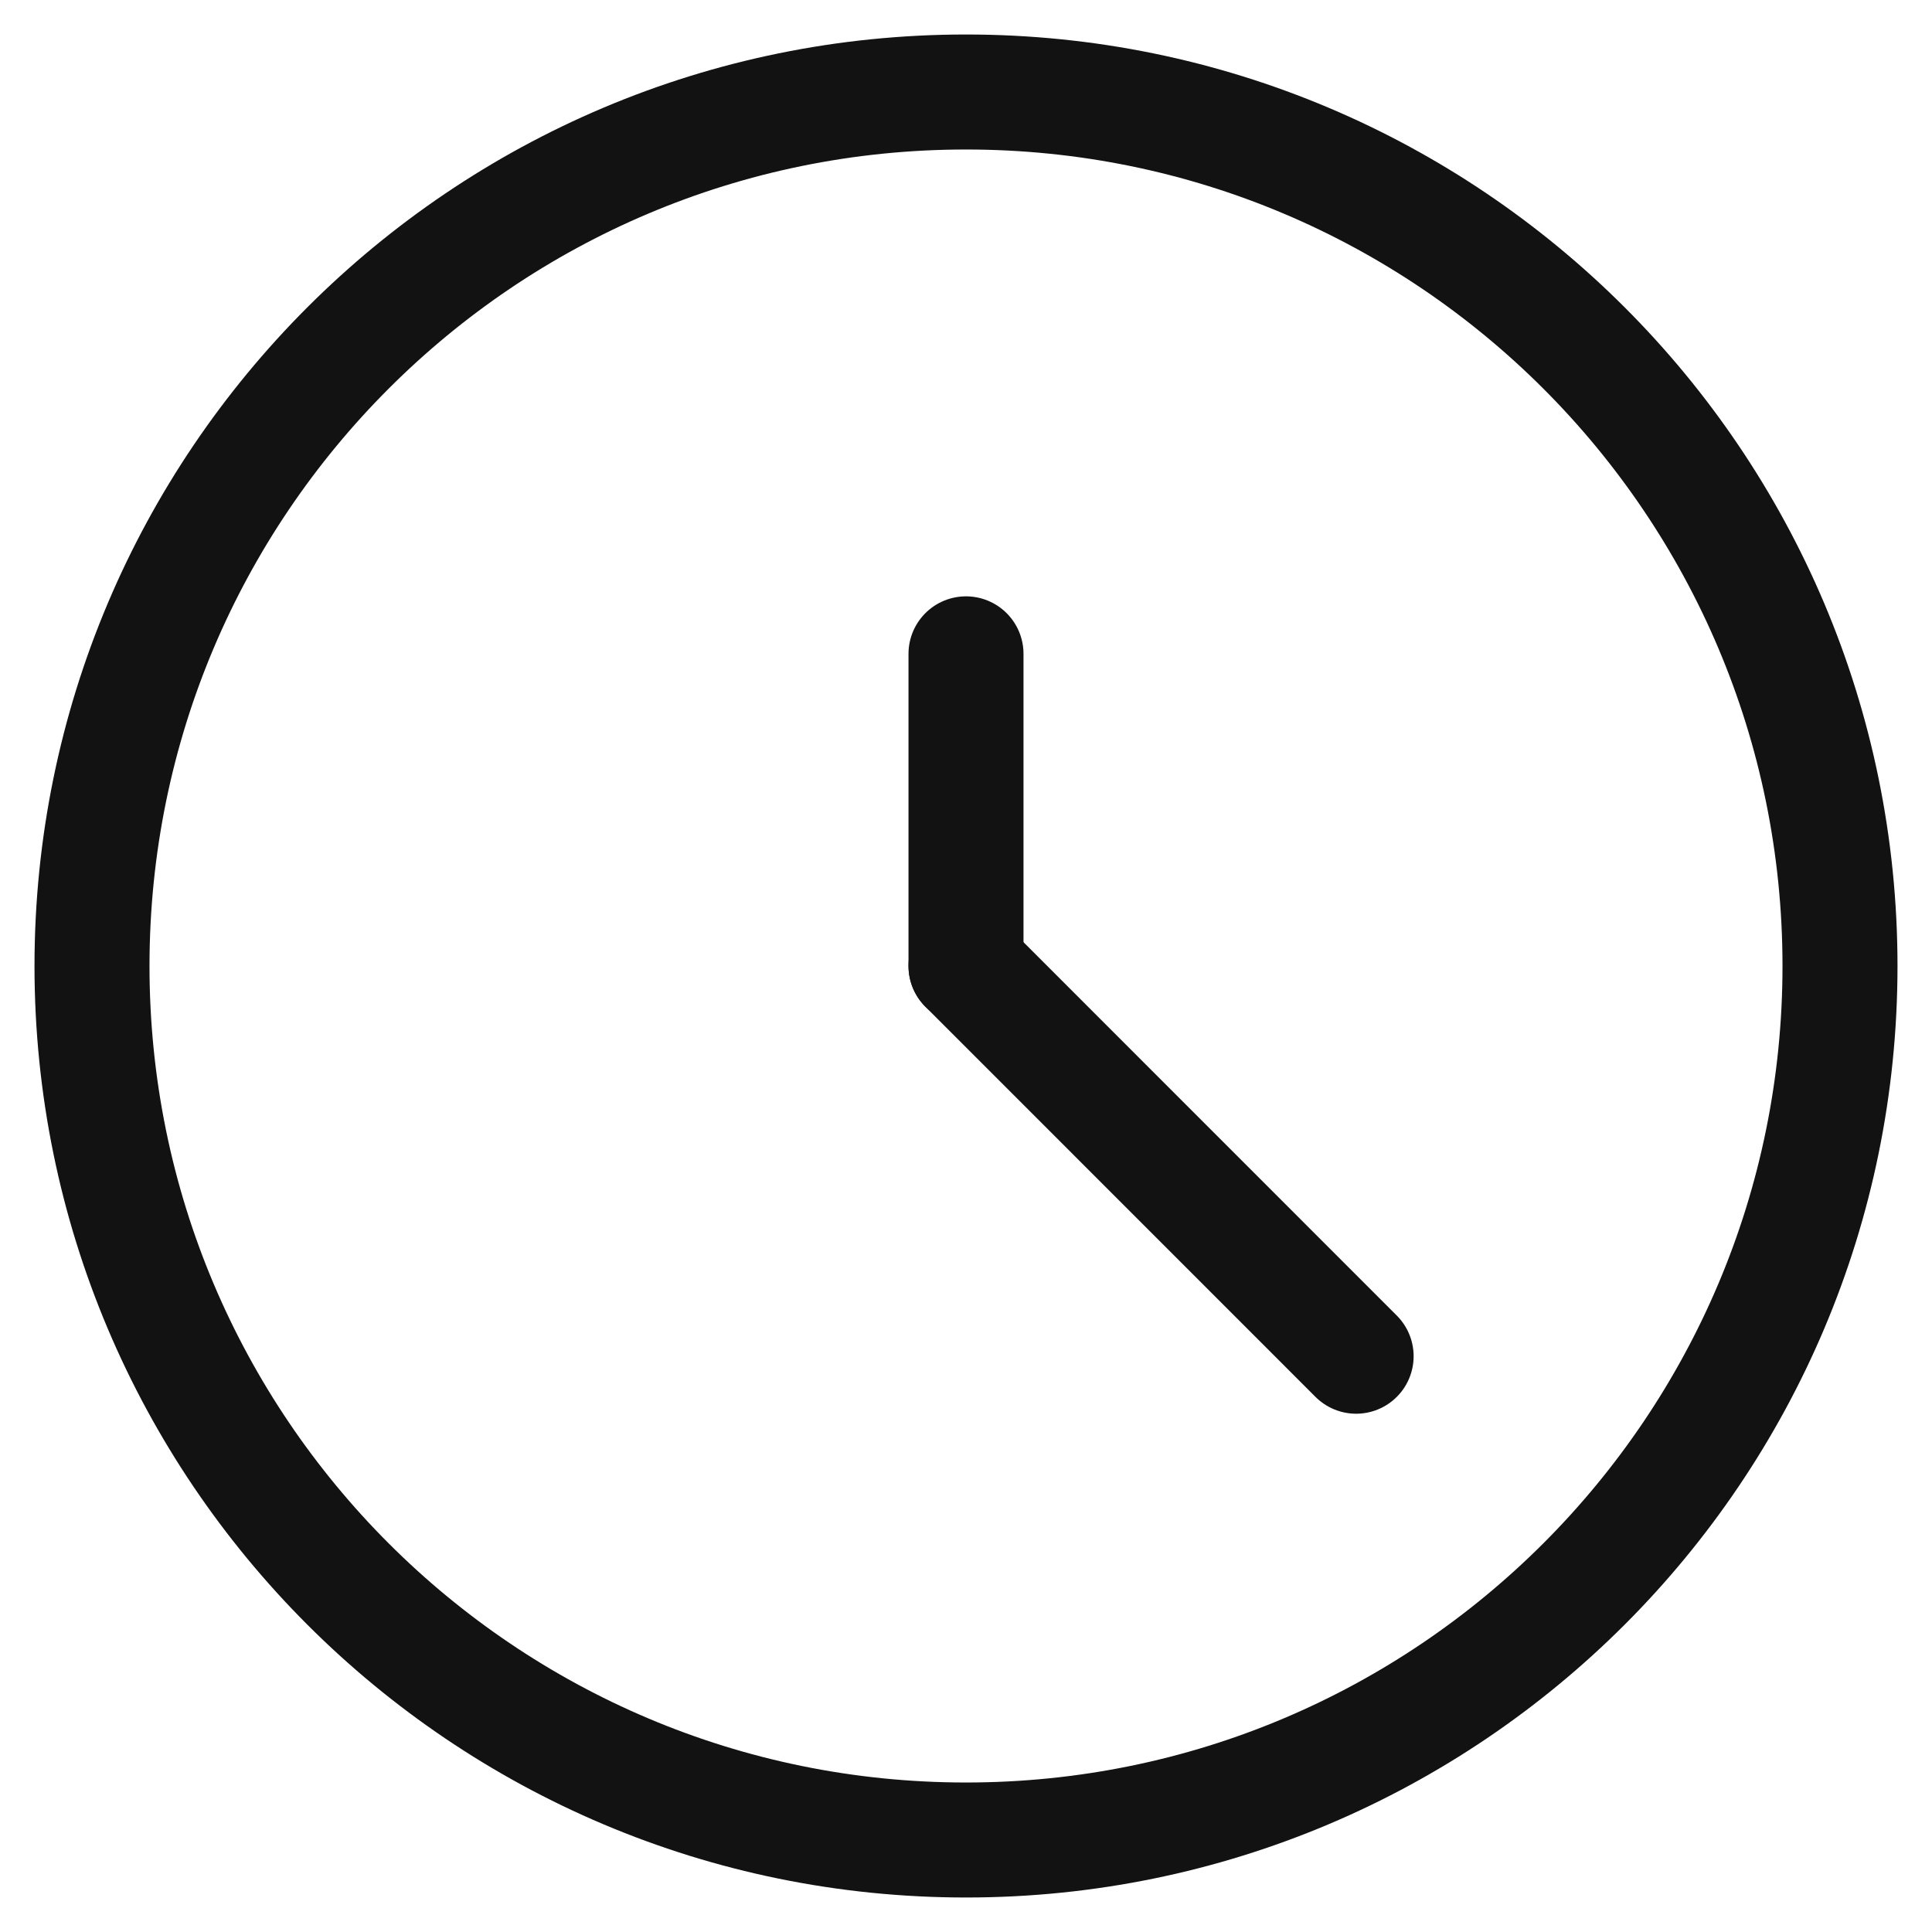 <svg width="42" height="42" viewBox="0 0 42 42" fill="none" xmlns="http://www.w3.org/2000/svg">
<path d="M21 40C31.493 40 40 31.493 40 21C40 10.507 31.493 2 21 2C10.507 2 2 10.507 2 21C2 31.493 10.507 40 21 40Z" stroke="#121213" stroke-width="2.5" stroke-linecap="round" stroke-linejoin="round"/>
<path d="M21 21V14.214" stroke="#121213" stroke-width="2.5" stroke-linecap="round" stroke-linejoin="round"/>
<path d="M21 21L29.481 29.483" stroke="#121213" stroke-width="2.5" stroke-linecap="round" stroke-linejoin="round"/>
</svg>
